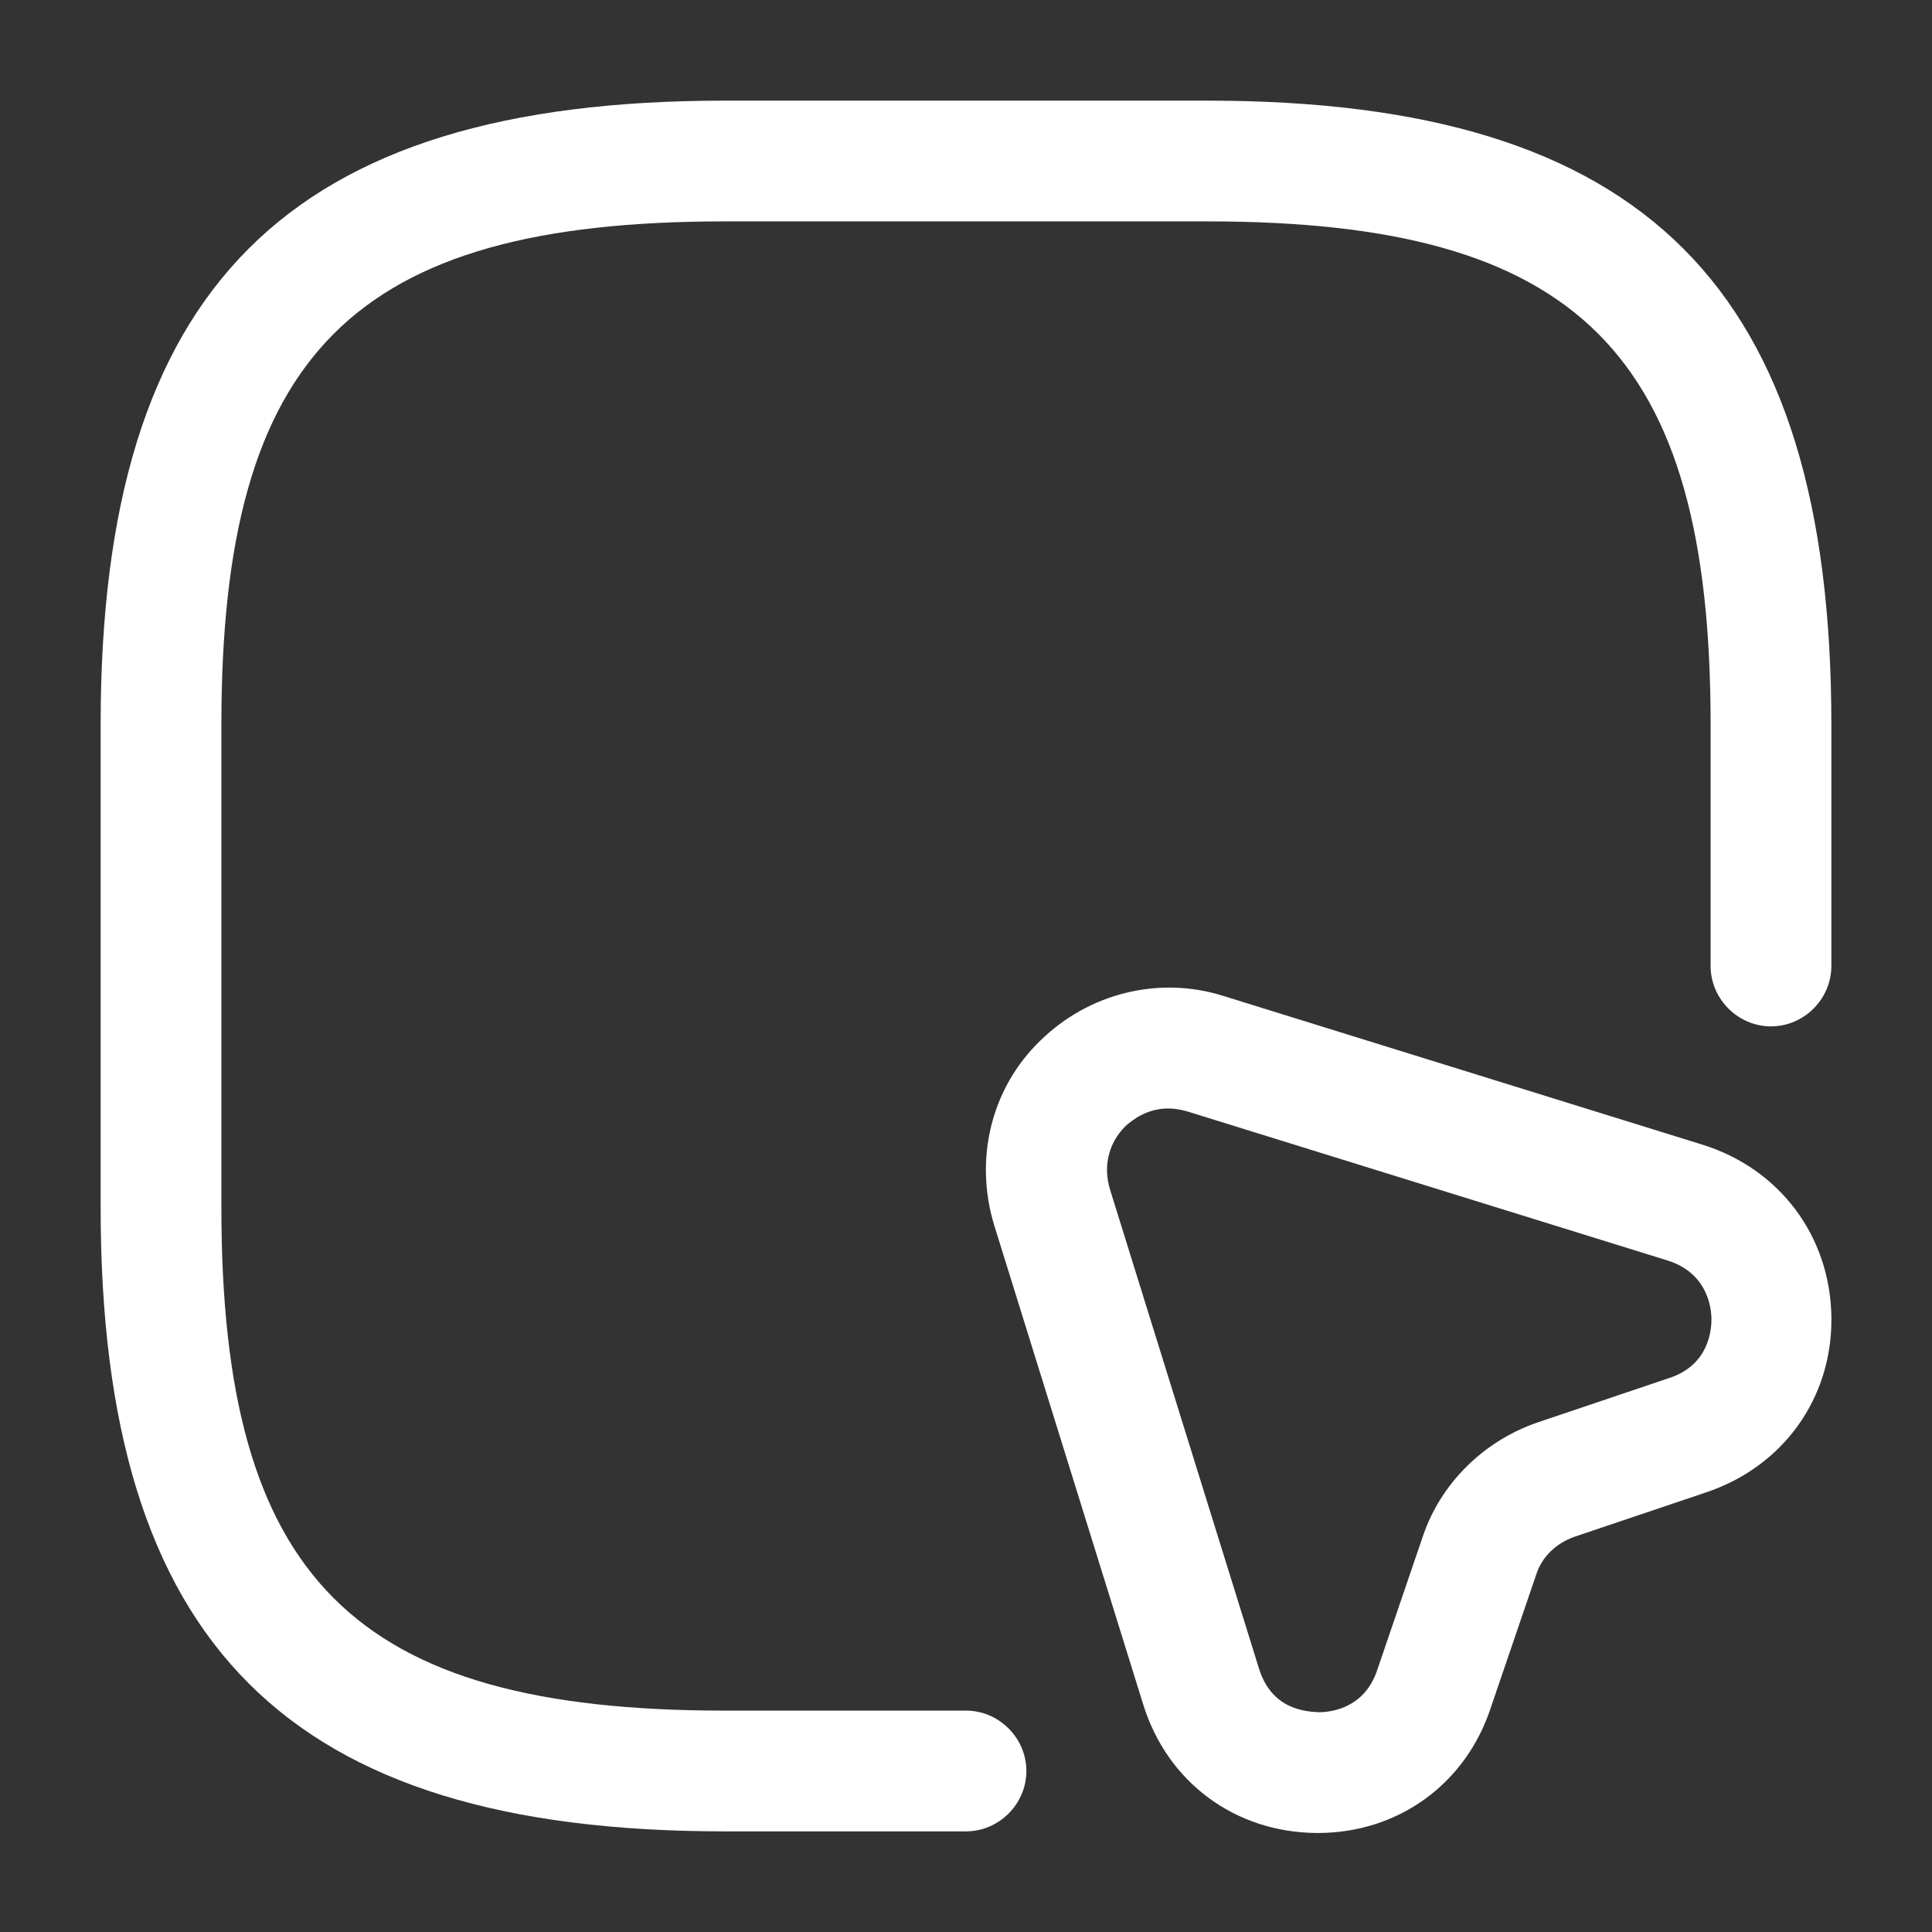 <svg width="44" height="44" viewBox="0 0 44 44" fill="none" xmlns="http://www.w3.org/2000/svg">
<rect x="0" y="0" width="44" height="44" fill="#333333" stroke="none"/>
<path d="M22 41.708H16.5C6.545 41.708 2.292 37.455 2.292 27.5V16.5C2.292 6.545 6.545 2.292 16.5 2.292H27.5C37.455 2.292 41.708 6.545 41.708 16.5V22C41.708 22.752 41.085 23.375 40.333 23.375C39.582 23.375 38.958 22.752 38.958 22V16.5C38.958 8.048 35.952 5.042 27.5 5.042H16.5C8.048 5.042 5.042 8.048 5.042 16.5V27.5C5.042 35.952 8.048 38.958 16.5 38.958H22C22.752 38.958 23.375 39.582 23.375 40.333C23.375 41.085 22.752 41.708 22 41.708Z" fill="white"/>
<path d="M30.012 41.745C29.994 41.745 29.994 41.745 29.975 41.745C28.124 41.727 26.584 40.59 26.034 38.812L22.642 27.903C22.184 26.4 22.569 24.787 23.687 23.705C24.787 22.623 26.382 22.22 27.849 22.678L38.775 26.07C40.535 26.62 41.69 28.16 41.709 30.012C41.727 31.845 40.609 33.403 38.849 33.99L35.86 34.998C35.439 35.145 35.109 35.457 34.98 35.878L33.954 38.885C33.385 40.627 31.845 41.745 30.012 41.745ZM26.602 25.245C26.107 25.245 25.777 25.52 25.63 25.648C25.245 26.033 25.117 26.565 25.282 27.097L28.674 38.005C28.967 38.94 29.737 38.977 30.03 38.995C30.287 38.995 31.075 38.922 31.369 38.023L32.395 35.017C32.799 33.788 33.789 32.817 35.017 32.395L38.005 31.387C38.922 31.093 38.977 30.287 38.977 30.048C38.977 29.81 38.904 29.003 37.987 28.71L27.06 25.318C26.877 25.263 26.73 25.245 26.602 25.245Z" fill="white"/>
</svg>

